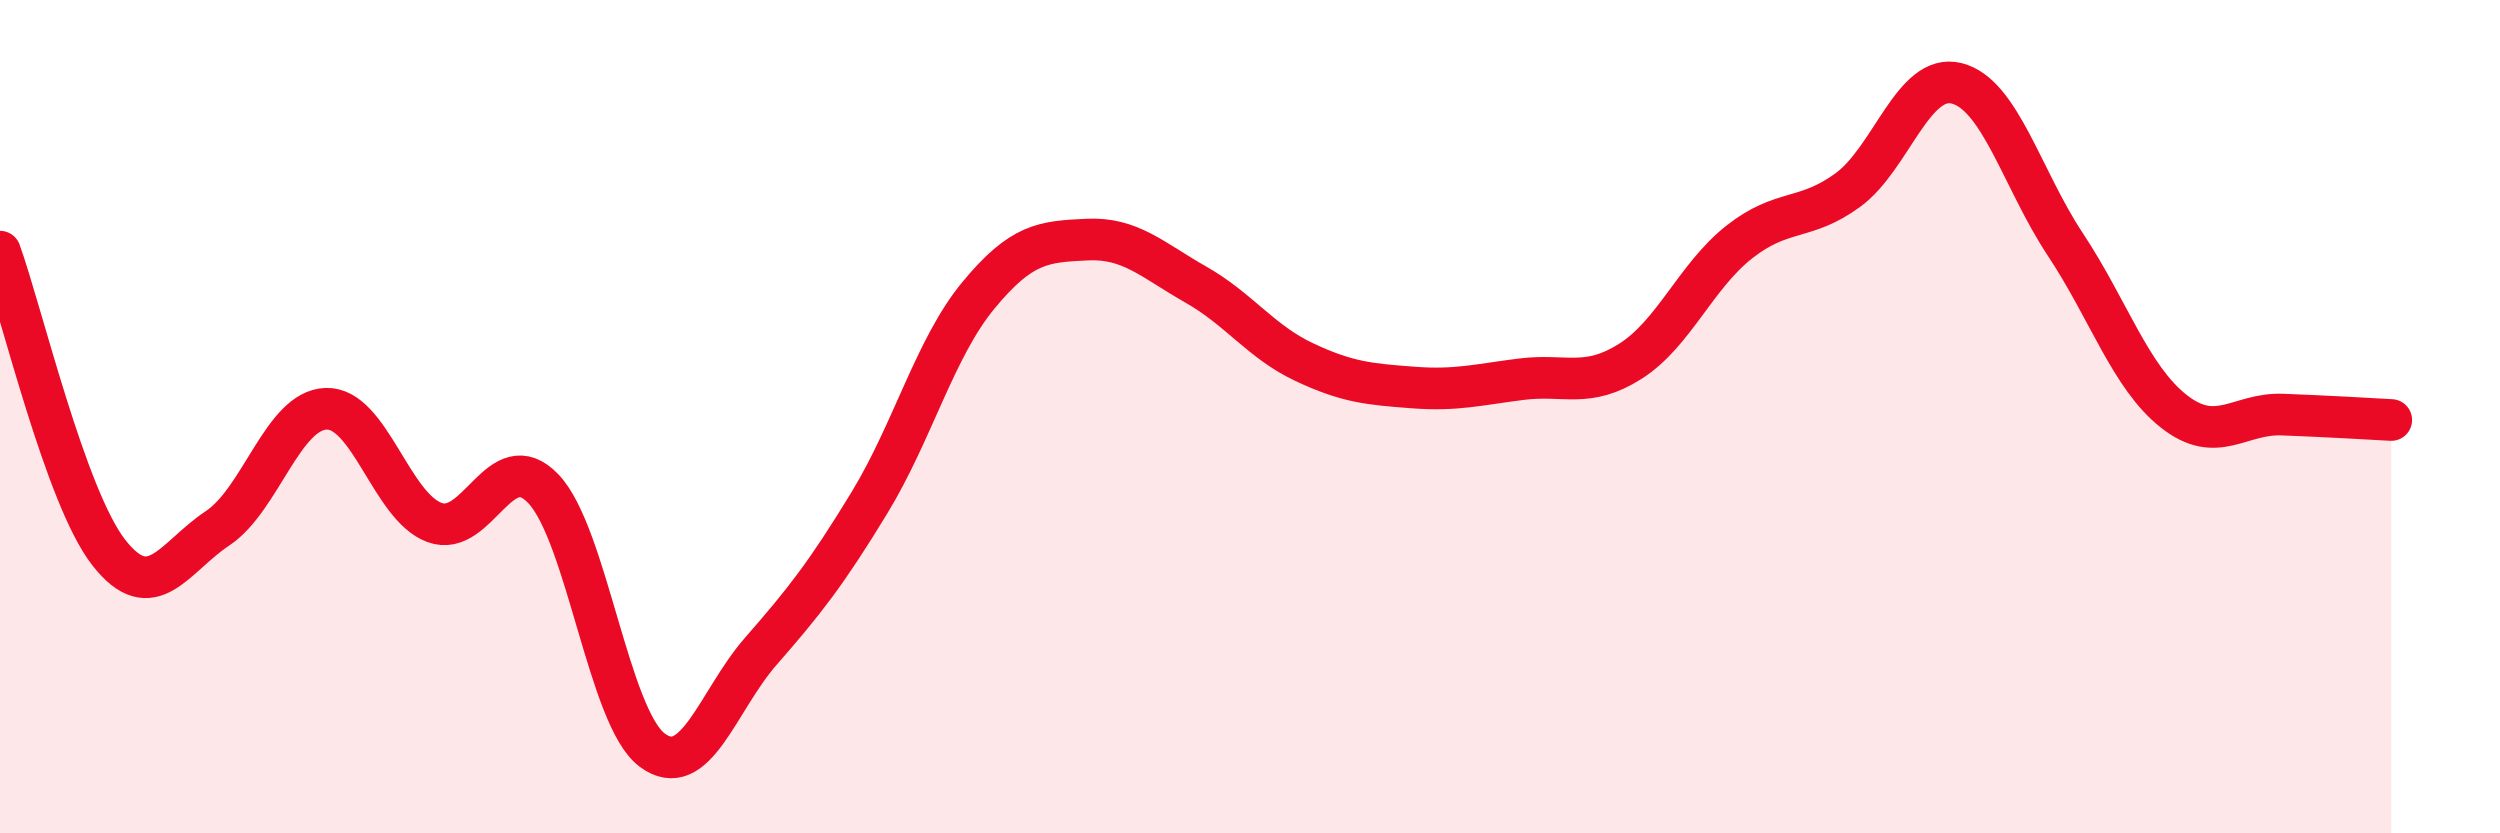 
    <svg width="60" height="20" viewBox="0 0 60 20" xmlns="http://www.w3.org/2000/svg">
      <path
        d="M 0,6.04 C 0.52,7.48 1.57,11.93 2.61,13.26 C 3.65,14.59 4.18,13.37 5.22,12.68 C 6.26,11.99 6.79,9.84 7.83,9.81 C 8.87,9.78 9.39,12.16 10.43,12.54 C 11.47,12.92 12,10.64 13.04,11.73 C 14.08,12.82 14.61,17.22 15.65,18 C 16.69,18.78 17.22,16.82 18.26,15.63 C 19.3,14.44 19.83,13.77 20.87,12.06 C 21.91,10.35 22.44,8.35 23.48,7.09 C 24.52,5.83 25.05,5.8 26.09,5.75 C 27.13,5.7 27.66,6.24 28.7,6.83 C 29.74,7.42 30.26,8.2 31.3,8.69 C 32.34,9.18 32.87,9.22 33.91,9.3 C 34.95,9.38 35.48,9.23 36.52,9.1 C 37.56,8.97 38.09,9.33 39.13,8.67 C 40.17,8.01 40.7,6.63 41.74,5.81 C 42.78,4.99 43.31,5.32 44.35,4.56 C 45.39,3.8 45.92,1.74 46.96,2 C 48,2.26 48.53,4.3 49.57,5.87 C 50.61,7.44 51.13,9.05 52.17,9.87 C 53.21,10.69 53.74,9.91 54.78,9.95 C 55.82,9.99 56.87,10.05 57.39,10.08L57.39 20L0 20Z"
        fill="#EB0A25"
        opacity="0.1"
        stroke-linecap="round"
        stroke-linejoin="round"
      />
      <path
        d="M 0,6.04 C 0.52,7.48 1.57,11.93 2.61,13.26 C 3.65,14.59 4.18,13.37 5.22,12.68 C 6.26,11.99 6.79,9.84 7.83,9.81 C 8.87,9.78 9.39,12.16 10.43,12.54 C 11.47,12.92 12,10.64 13.04,11.73 C 14.08,12.82 14.61,17.22 15.65,18 C 16.69,18.78 17.22,16.82 18.26,15.63 C 19.3,14.44 19.83,13.77 20.87,12.06 C 21.91,10.35 22.44,8.35 23.48,7.09 C 24.52,5.83 25.05,5.8 26.09,5.75 C 27.13,5.7 27.66,6.24 28.7,6.83 C 29.74,7.42 30.26,8.2 31.3,8.69 C 32.34,9.18 32.87,9.22 33.91,9.3 C 34.95,9.38 35.48,9.23 36.52,9.1 C 37.56,8.97 38.09,9.33 39.13,8.67 C 40.17,8.01 40.7,6.63 41.74,5.81 C 42.78,4.99 43.31,5.32 44.35,4.56 C 45.39,3.8 45.92,1.74 46.96,2 C 48,2.26 48.53,4.3 49.57,5.87 C 50.61,7.44 51.13,9.05 52.17,9.87 C 53.21,10.69 53.74,9.91 54.78,9.95 C 55.82,9.99 56.87,10.05 57.39,10.08"
        stroke="#EB0A25"
        stroke-width="1"
        fill="none"
        stroke-linecap="round"
        stroke-linejoin="round"
      />
    </svg>
  